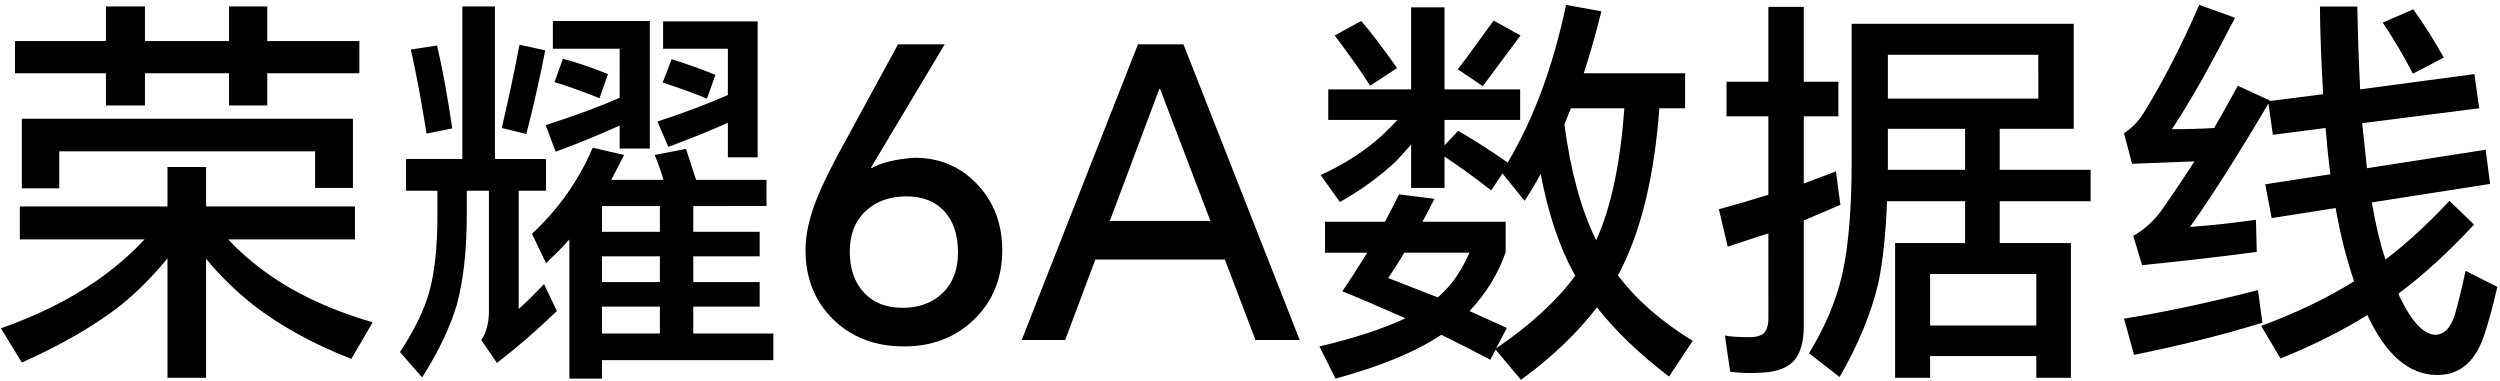 <svg width="348" height="53" fill="none" xmlns="http://www.w3.org/2000/svg"><path d="M3.04 16.528h46.088v9.632h-5.264v-5.096H8.248v5.152H3.04v-9.688ZM37.2 10.2v4.48h-5.32V10.2H20.176v4.48h-5.432V10.2H2.088V5.72h12.656V.904h5.432V5.72H31.88V.904h5.32V5.72h12.824v4.48H37.2Zm-5.432 23.128c1.941 2.091 4.293 4.032 7.056 5.824 3.696 2.352 8.045 4.256 13.048 5.712l-2.968 5.096c-5.339-2.091-9.912-4.611-13.72-7.56-2.501-2.016-4.667-4.144-6.496-6.384v16.576h-5.376V35.96c-1.941 2.389-4.069 4.536-6.384 6.44-3.659 2.875-8.288 5.563-13.888 8.064l-2.912-4.76c5.077-1.792 9.483-3.976 13.216-6.552 2.576-1.792 4.835-3.733 6.776-5.824H2.76v-4.592h20.552v-5.488h5.376v5.488h20.72v4.592h-17.64ZM93.48 8.24c2.277.709 4.312 1.437 6.104 2.184l-1.176 3.304c-1.717-.709-3.771-1.456-6.16-2.24L93.48 8.24Zm-15.12-.056c1.867.485 3.957 1.195 6.272 2.128l-1.176 3.36c-2.539-1.008-4.629-1.755-6.272-2.24l1.176-3.248Zm22.96 8.904c-2.315 1.045-5.077 2.165-8.288 3.36L91.52 16.92c3.845-1.269 7.112-2.501 9.8-3.696v-6.44h-9.016V2.976h13.16v18.928h-4.144v-4.816Zm-15.064.392c-3.173 1.419-6.141 2.632-8.904 3.64l-1.4-3.696c4.256-1.381 7.691-2.651 10.304-3.808V6.784H76.96V2.92h13.496v17.752h-4.2V17.48Zm5.6 14.784V28.68h-8.064v3.584h8.064Zm0 7V35.68h-8.064v3.584h8.064Zm0 7.168V42.68h-8.064v3.752h8.064ZM72.312 6.224l3.584.784c-.784 4.032-1.661 7.915-2.632 11.648l-3.416-.84c.971-4.181 1.792-8.045 2.464-11.592Zm-15.12.672 3.64-.56c.672 2.763 1.381 6.608 2.128 11.536l-3.584.728c-.709-4.48-1.437-8.381-2.184-11.704ZM72.2 26.552v16.464c.933-.821 2.109-1.979 3.528-3.472l1.792 3.752c-2.837 2.725-5.619 5.133-8.344 7.224l-2.184-3.192c.709-1.045 1.064-2.371 1.064-3.976v-16.8h-3.08v3.304c0 5.003-.467 9.203-1.4 12.6-.933 3.136-2.539 6.496-4.816 10.08l-3.08-3.528c1.979-3.024 3.323-5.768 4.032-8.232.784-2.725 1.176-6.328 1.176-10.808v-3.416H56.52v-4.424h7.84V.904h4.536v21.224h7.112v4.424H72.2Zm12.88-1.512h7.28c-.336-1.157-.747-2.315-1.232-3.472l4.368-.84c.485 1.456.952 2.893 1.4 4.312h9.8v3.64H96.504v3.584h9.24v3.416h-9.24v3.584h9.24v3.416h-9.24v3.752h11.144v3.696H83.792v2.576h-4.536V33.328c-.672.784-1.755 1.885-3.248 3.304l-1.96-4.088c3.696-3.435 6.515-7.429 8.456-11.984l4.368 1.008c-.523 1.045-1.12 2.203-1.792 3.472Zm39.928-18.872h6.496l-10.248 17.136.056.112c1.344-.784 3.341-1.269 5.992-1.456 3.435 0 6.309 1.195 8.624 3.584 2.389 2.464 3.584 5.563 3.584 9.296 0 3.883-1.307 7.093-3.92 9.632-2.576 2.501-5.824 3.752-9.744 3.752-4.069 0-7.392-1.288-9.968-3.864-2.501-2.501-3.752-5.693-3.752-9.576 0-2.203.56-4.667 1.68-7.392.747-1.867 2.091-4.555 4.032-8.064l7.168-13.16Zm-6.72 28.84c0 2.427.672 4.349 2.016 5.768 1.307 1.381 3.08 2.072 5.32 2.072 2.277 0 4.125-.672 5.544-2.016 1.456-1.381 2.184-3.285 2.184-5.712s-.635-4.331-1.904-5.712c-1.269-1.381-3.024-2.072-5.264-2.072-2.315 0-4.2.672-5.656 2.016-1.493 1.381-2.24 3.267-2.24 5.656Zm23.935 12.32 16.184-41.16h6.328l16.184 41.16h-6.16l-4.256-11.2h-18.032l-4.2 11.2h-6.048Zm12.264-16.576h14l-7-18.368h-.112l-6.888 18.368ZM207.91 2.864l3.752 2.072c-3.248 4.368-5.003 6.72-5.264 7.056l-3.472-2.352c.933-1.195 2.595-3.453 4.984-6.776Zm-22.12 2.072 3.696-2.016c1.269 1.456 2.931 3.64 4.984 6.552l-3.752 2.464c-.933-1.531-2.576-3.864-4.928-7Zm39.424 33.376c2.539 3.397 6.011 6.44 10.416 9.128l-3.304 4.984c-4.181-3.211-7.523-6.421-10.024-9.632-2.8 3.621-6.328 6.981-10.584 10.08l-3.528-4.2-.728 1.4c-2.501-1.307-4.779-2.464-6.832-3.472-3.509 2.352-8.419 4.387-14.728 6.104l-2.24-4.48c4.779-1.12 8.773-2.427 11.984-3.92-3.883-1.717-6.813-2.968-8.792-3.752.821-1.195 1.979-2.987 3.472-5.376h-5.88v-4.312h8.344c1.12-2.128 1.773-3.397 1.96-3.808l4.928.616c-.56 1.12-1.12 2.184-1.68 3.192h11.592v4.256c-1.083 3.061-2.763 5.787-5.04 8.176 1.755.784 3.491 1.568 5.208 2.352l-1.512 2.856c4.779-3.248 8.456-6.627 11.032-10.136-.037-.075-.093-.168-.168-.28-2.053-3.733-3.603-8.363-4.648-13.888-.747 1.381-1.493 2.632-2.24 3.752l-3.08-3.808-1.568 2.352c-2.203-1.717-4.368-3.285-6.496-4.704v4.368h-4.648v-6.048c-.971 1.12-1.699 1.923-2.184 2.408-2.24 2.091-4.816 3.957-7.728 5.6l-2.688-3.752c2.875-1.307 5.413-2.875 7.616-4.704.896-.747 1.923-1.736 3.08-2.968h-9.632V12.44h11.536V1.016h4.648V12.44h10.528v4.256h-10.528v3.528l1.904-2.016c2.725 1.605 5.021 3.08 6.888 4.424 3.621-6.085 6.328-13.403 8.12-21.952l4.928.896c-.821 3.285-1.643 6.16-2.464 8.624h14.112v4.872h-3.584c-.672 9.072-2.389 16.427-5.152 22.064-.187.411-.392.803-.616 1.176Zm-3.024-4.872c2.053-4.517 3.36-10.64 3.92-18.368h-7.448c-.299.747-.597 1.493-.896 2.24.859 6.533 2.333 11.909 4.424 16.128Zm-22.064 7.952c.635-.523 1.307-1.213 2.016-2.072.933-1.232 1.736-2.613 2.408-4.144h-9.072c-.336.597-1.083 1.773-2.24 3.528 2.315.896 4.611 1.792 6.888 2.688Zm50.96-10.696v14.672c0 2.165-.448 3.771-1.344 4.816-.896 1.008-2.352 1.568-4.368 1.68-1.531.112-3.043.075-4.536-.112l-.728-5.04c.784.149 1.923.224 3.416.224.896 0 1.568-.187 2.016-.56.411-.485.616-1.139.616-1.96V32.488c-1.195.373-3.08.989-5.656 1.848l-1.232-5.208c2.203-.597 4.499-1.269 6.888-2.016v-10.92h-5.824v-4.816h5.824V.96h4.928v10.416h4.816v4.816h-4.816v9.352c2.016-.747 3.509-1.307 4.48-1.68l.616 4.648c-2.24.971-3.939 1.699-5.096 2.184Zm32.368 14.616v-7.168H268.67v7.168h14.784Zm.28-31.584V7.624H262.79v6.104h20.944Zm-5.376 4.2v5.712h12.656v4.368h-12.656v5.824h9.912v18.76h-4.816v-3.024H268.67v3.024h-4.872v-18.76h9.744v-5.824h-10.864c-.187 4.667-.597 8.493-1.232 11.48-1.008 4.219-2.8 8.549-5.376 12.992l-4.256-3.304c2.277-3.733 3.827-7.429 4.648-11.088.859-3.883 1.288-9.072 1.288-15.568V3.312h30.912v14.616h-10.304Zm-4.816 0H262.79v5.712h10.752v-5.712Zm22.12 26.432c5.749-.933 11.965-2.259 18.648-3.976l.616 4.536c-5.301 1.643-11.256 3.136-17.864 4.48l-1.4-5.04ZM331.67 3.144l4.256-1.848c1.381 1.904 2.8 4.144 4.256 6.72l-4.312 2.24c-1.307-2.539-2.707-4.909-4.2-7.112Zm2.184 37.744c.075.187.149.355.224.504 1.68 3.472 3.341 5.208 4.984 5.208.485 0 .971-.205 1.456-.616.448-.448.84-1.139 1.176-2.072.56-2.016 1.064-4.088 1.512-6.216l4.424 2.24c-.597 2.613-1.213 4.872-1.848 6.776-1.232 3.659-3.397 5.488-6.496 5.488-3.92 0-7.168-2.781-9.744-8.344-3.621 2.24-7.653 4.256-12.096 6.048l-2.688-4.536c5.003-1.867 9.315-3.939 12.936-6.216-1.045-3.024-1.904-6.421-2.576-10.192l-8.904 1.4-.896-4.704 9.072-1.4c-.261-1.979-.485-4.125-.672-6.44l-7.336.952-.616-4.368c-4.181 7.093-7.821 12.824-10.92 17.192 3.099-.224 6.16-.56 9.184-1.008l.112 4.48c-5.04.672-10.36 1.288-15.96 1.848l-1.232-4.088c1.381-.747 2.651-1.867 3.808-3.36 1.829-2.613 3.397-4.947 4.704-7-5.637.224-8.531.336-8.68.336l-1.12-4.256c1.045-.672 1.941-1.587 2.688-2.744 2.688-4.331 5.283-9.371 7.784-15.12l4.984 1.792c-1.381 2.688-2.875 5.488-4.48 8.4-1.717 3.024-3.155 5.395-4.312 7.112 2.091 0 4.051-.056 5.88-.168.448-.747 1.549-2.707 3.304-5.88l4.48 2.072-.056.056 7.448-.952c-.261-4.368-.411-8.437-.448-12.208h5.208c.075 4.069.205 7.915.392 11.536l15.904-2.128.672 4.76-16.296 2.072c.224 2.203.448 4.293.672 6.272l16.52-2.576.616 4.76-16.464 2.576c.523 3.099 1.157 5.749 1.904 7.952 3.024-2.315 5.992-5.04 8.904-8.176l3.416 3.304c-3.472 3.771-6.981 6.981-10.528 9.632Z" fill="#000"/></svg>